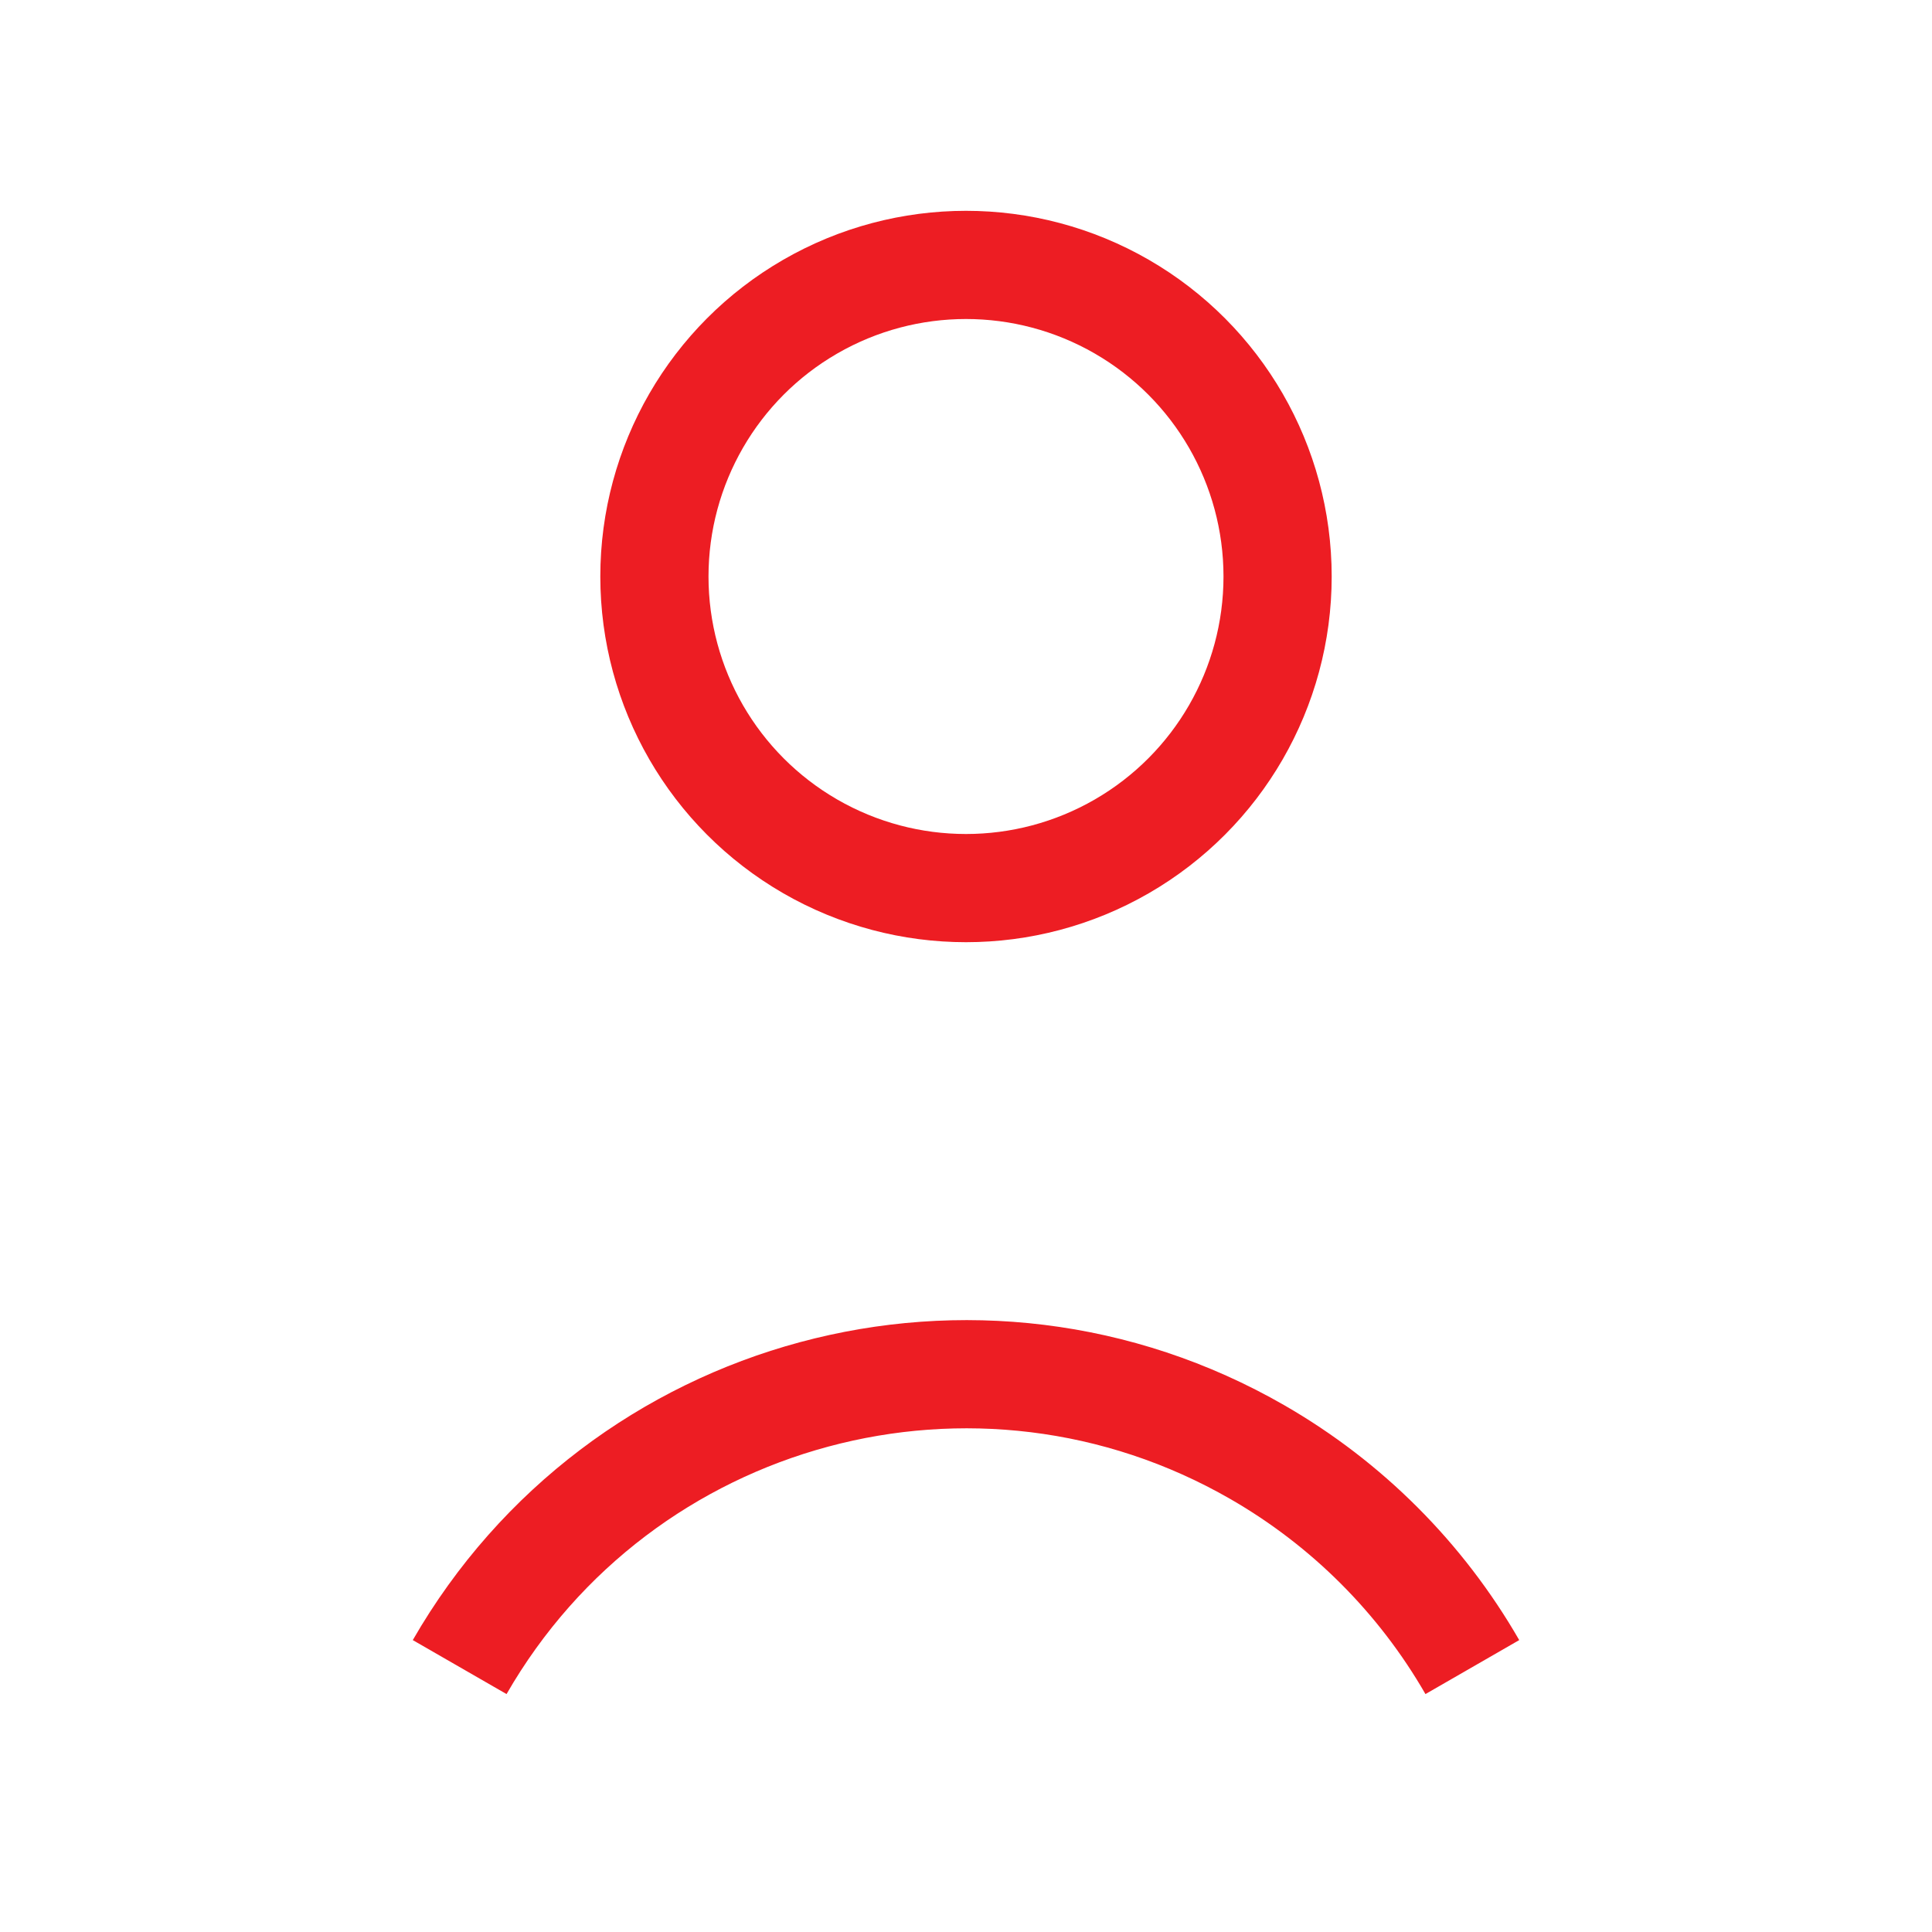 <svg xmlns="http://www.w3.org/2000/svg" id="Layer_1" data-name="Layer 1" viewBox="0 0 500 500"><defs><style>      .cls-1 {        fill: none;        stroke: #ed1d23;        stroke-width: 28px;      }    </style></defs><g id="human"><circle id="Ellipse_8" data-name="Ellipse 8" class="cls-1" cx="250" cy="149.2" r="80.64"></circle><path id="Path_43" data-name="Path 43" class="cls-1" d="M118.96,431.44c41.66-72.37,134.1-97.27,206.47-55.61,23.12,13.31,42.3,32.49,55.61,55.61"></path></g></svg>